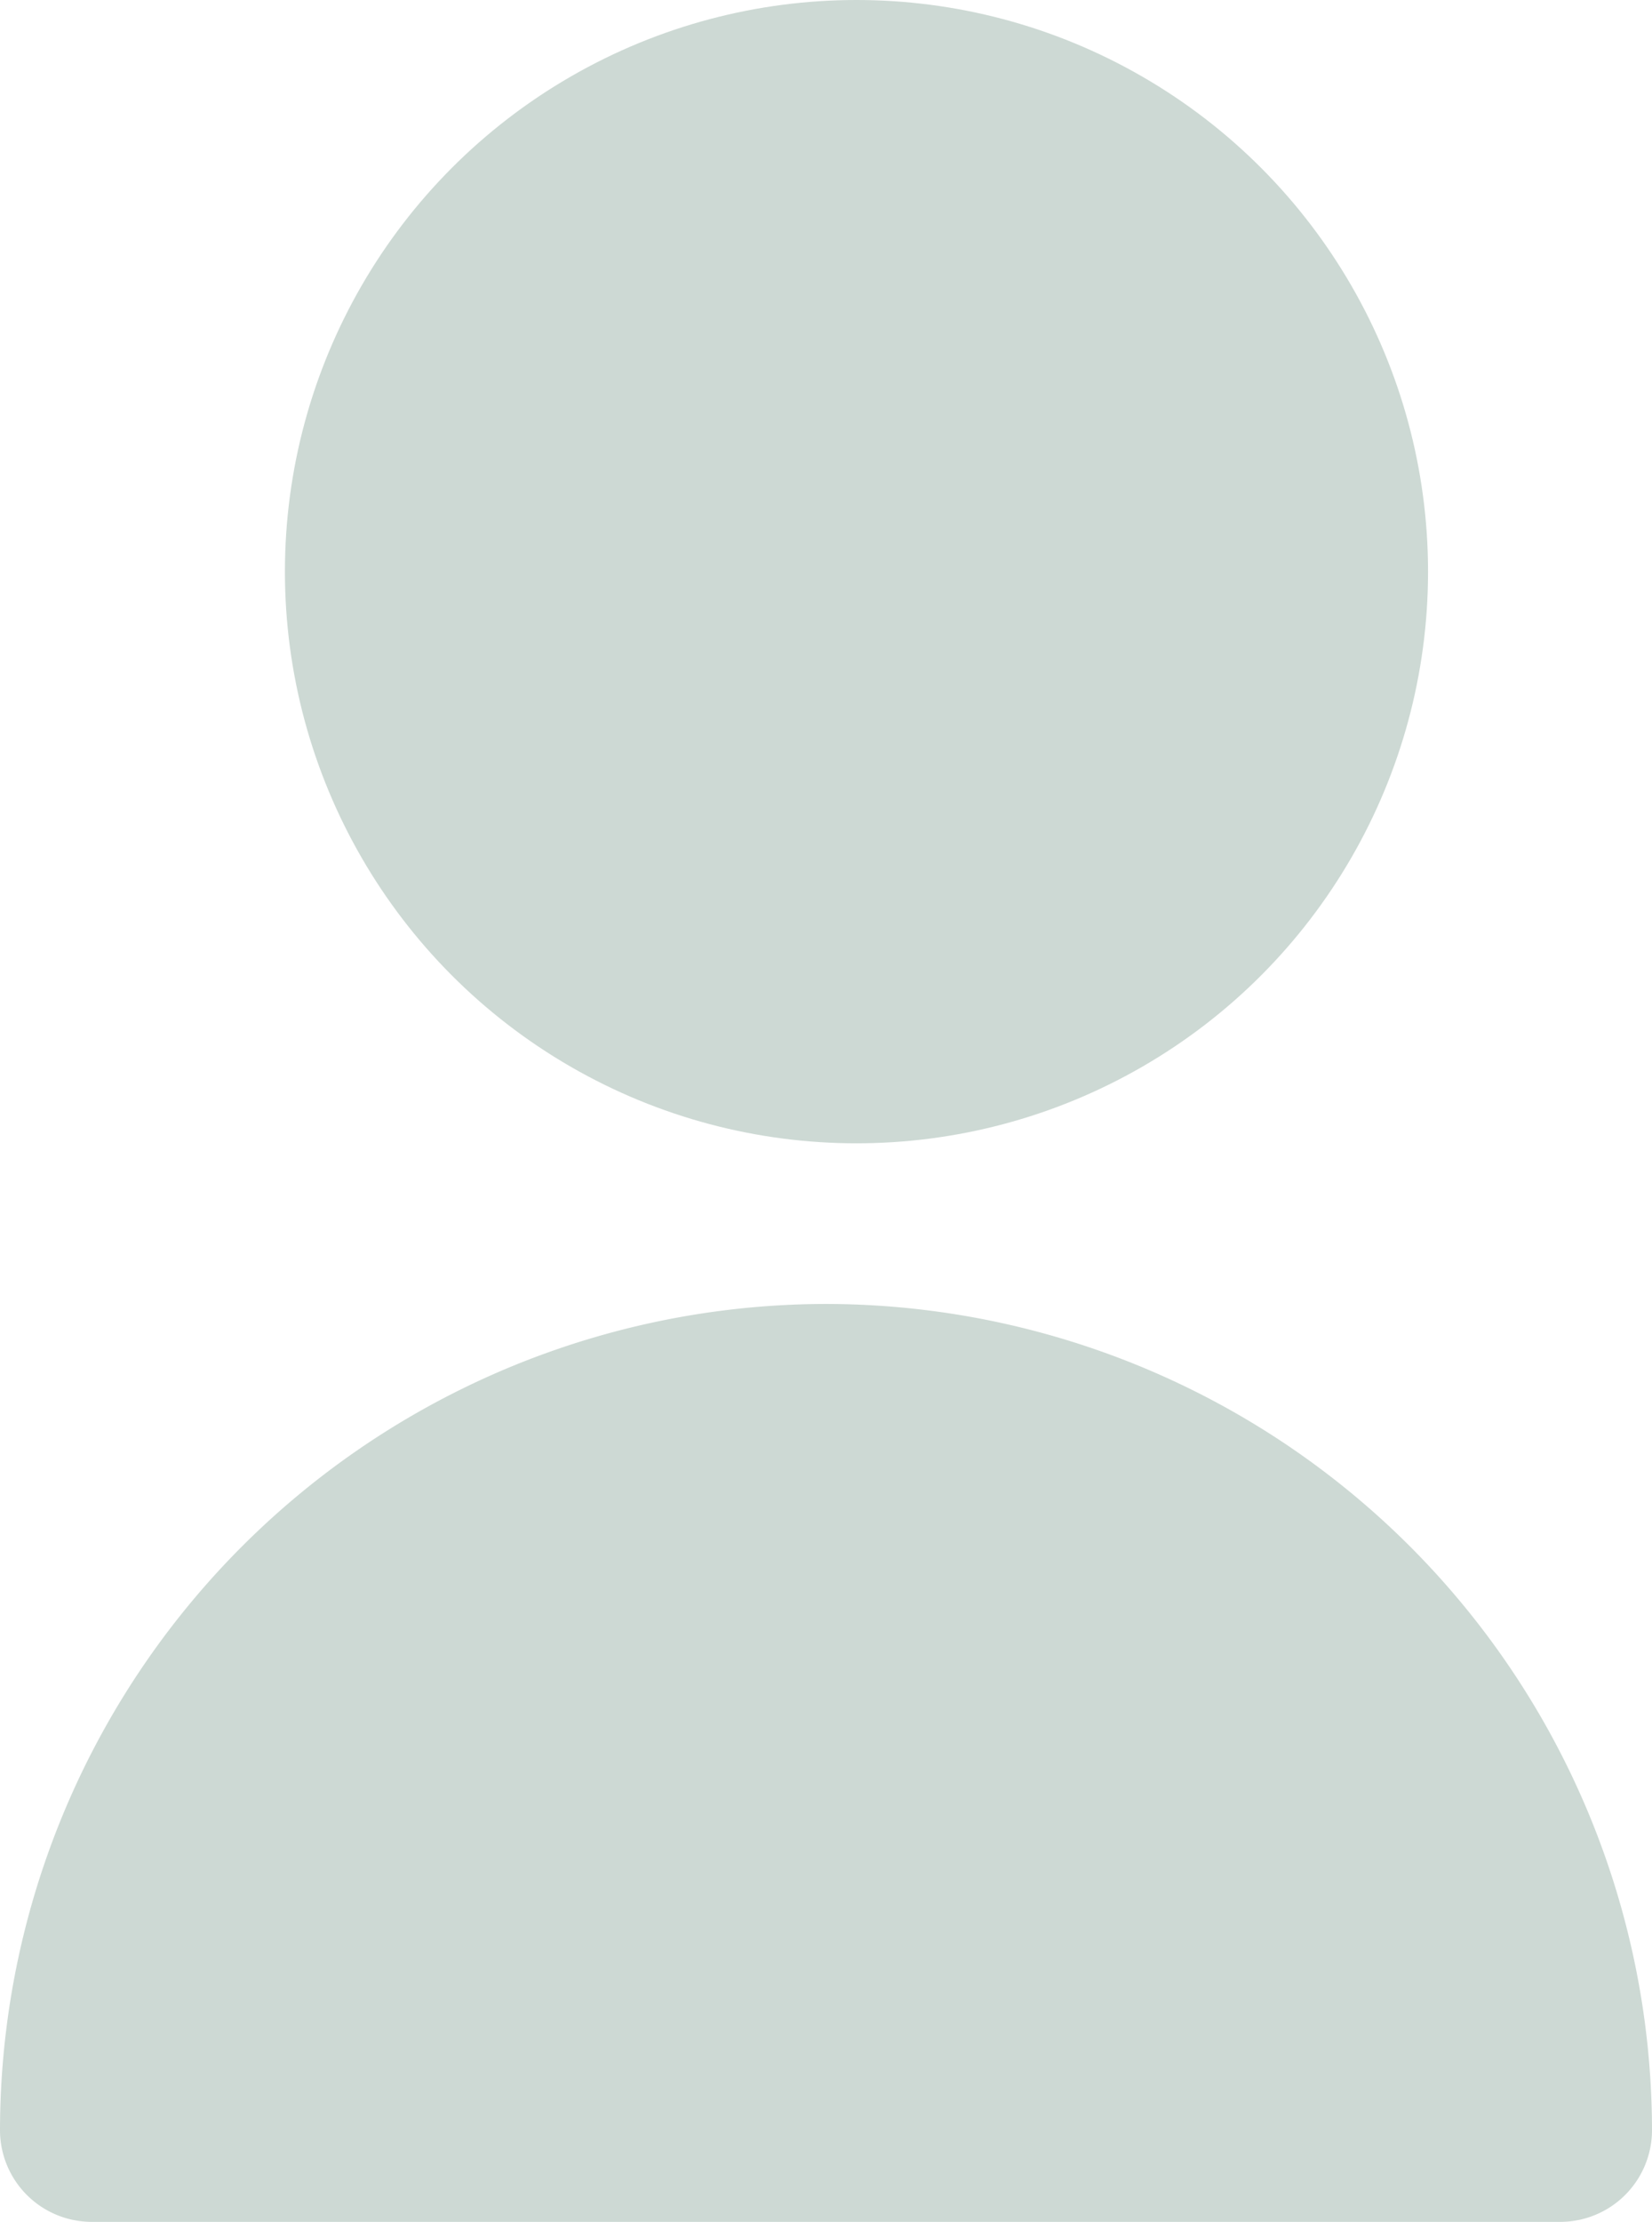 <svg xmlns="http://www.w3.org/2000/svg" width="17.342" height="23.32" viewBox="0 0 17.342 23.32">
  <g id="user-3" transform="translate(-64 -0.033)">
    <circle id="Ellipse_669" data-name="Ellipse 669" cx="6" cy="6" r="6" transform="translate(66.991 0.033)" fill="#cdd9d4"/>
    <path id="Path_42437" data-name="Path 42437" d="M72.671,298.667A8.681,8.681,0,0,0,64,307.338a.963.963,0,0,0,.963.963H80.379a.963.963,0,0,0,.963-.963A8.681,8.681,0,0,0,72.671,298.667Z" transform="translate(0 -284.948)" fill="#cdd9d4"/>
  </g>
</svg>
